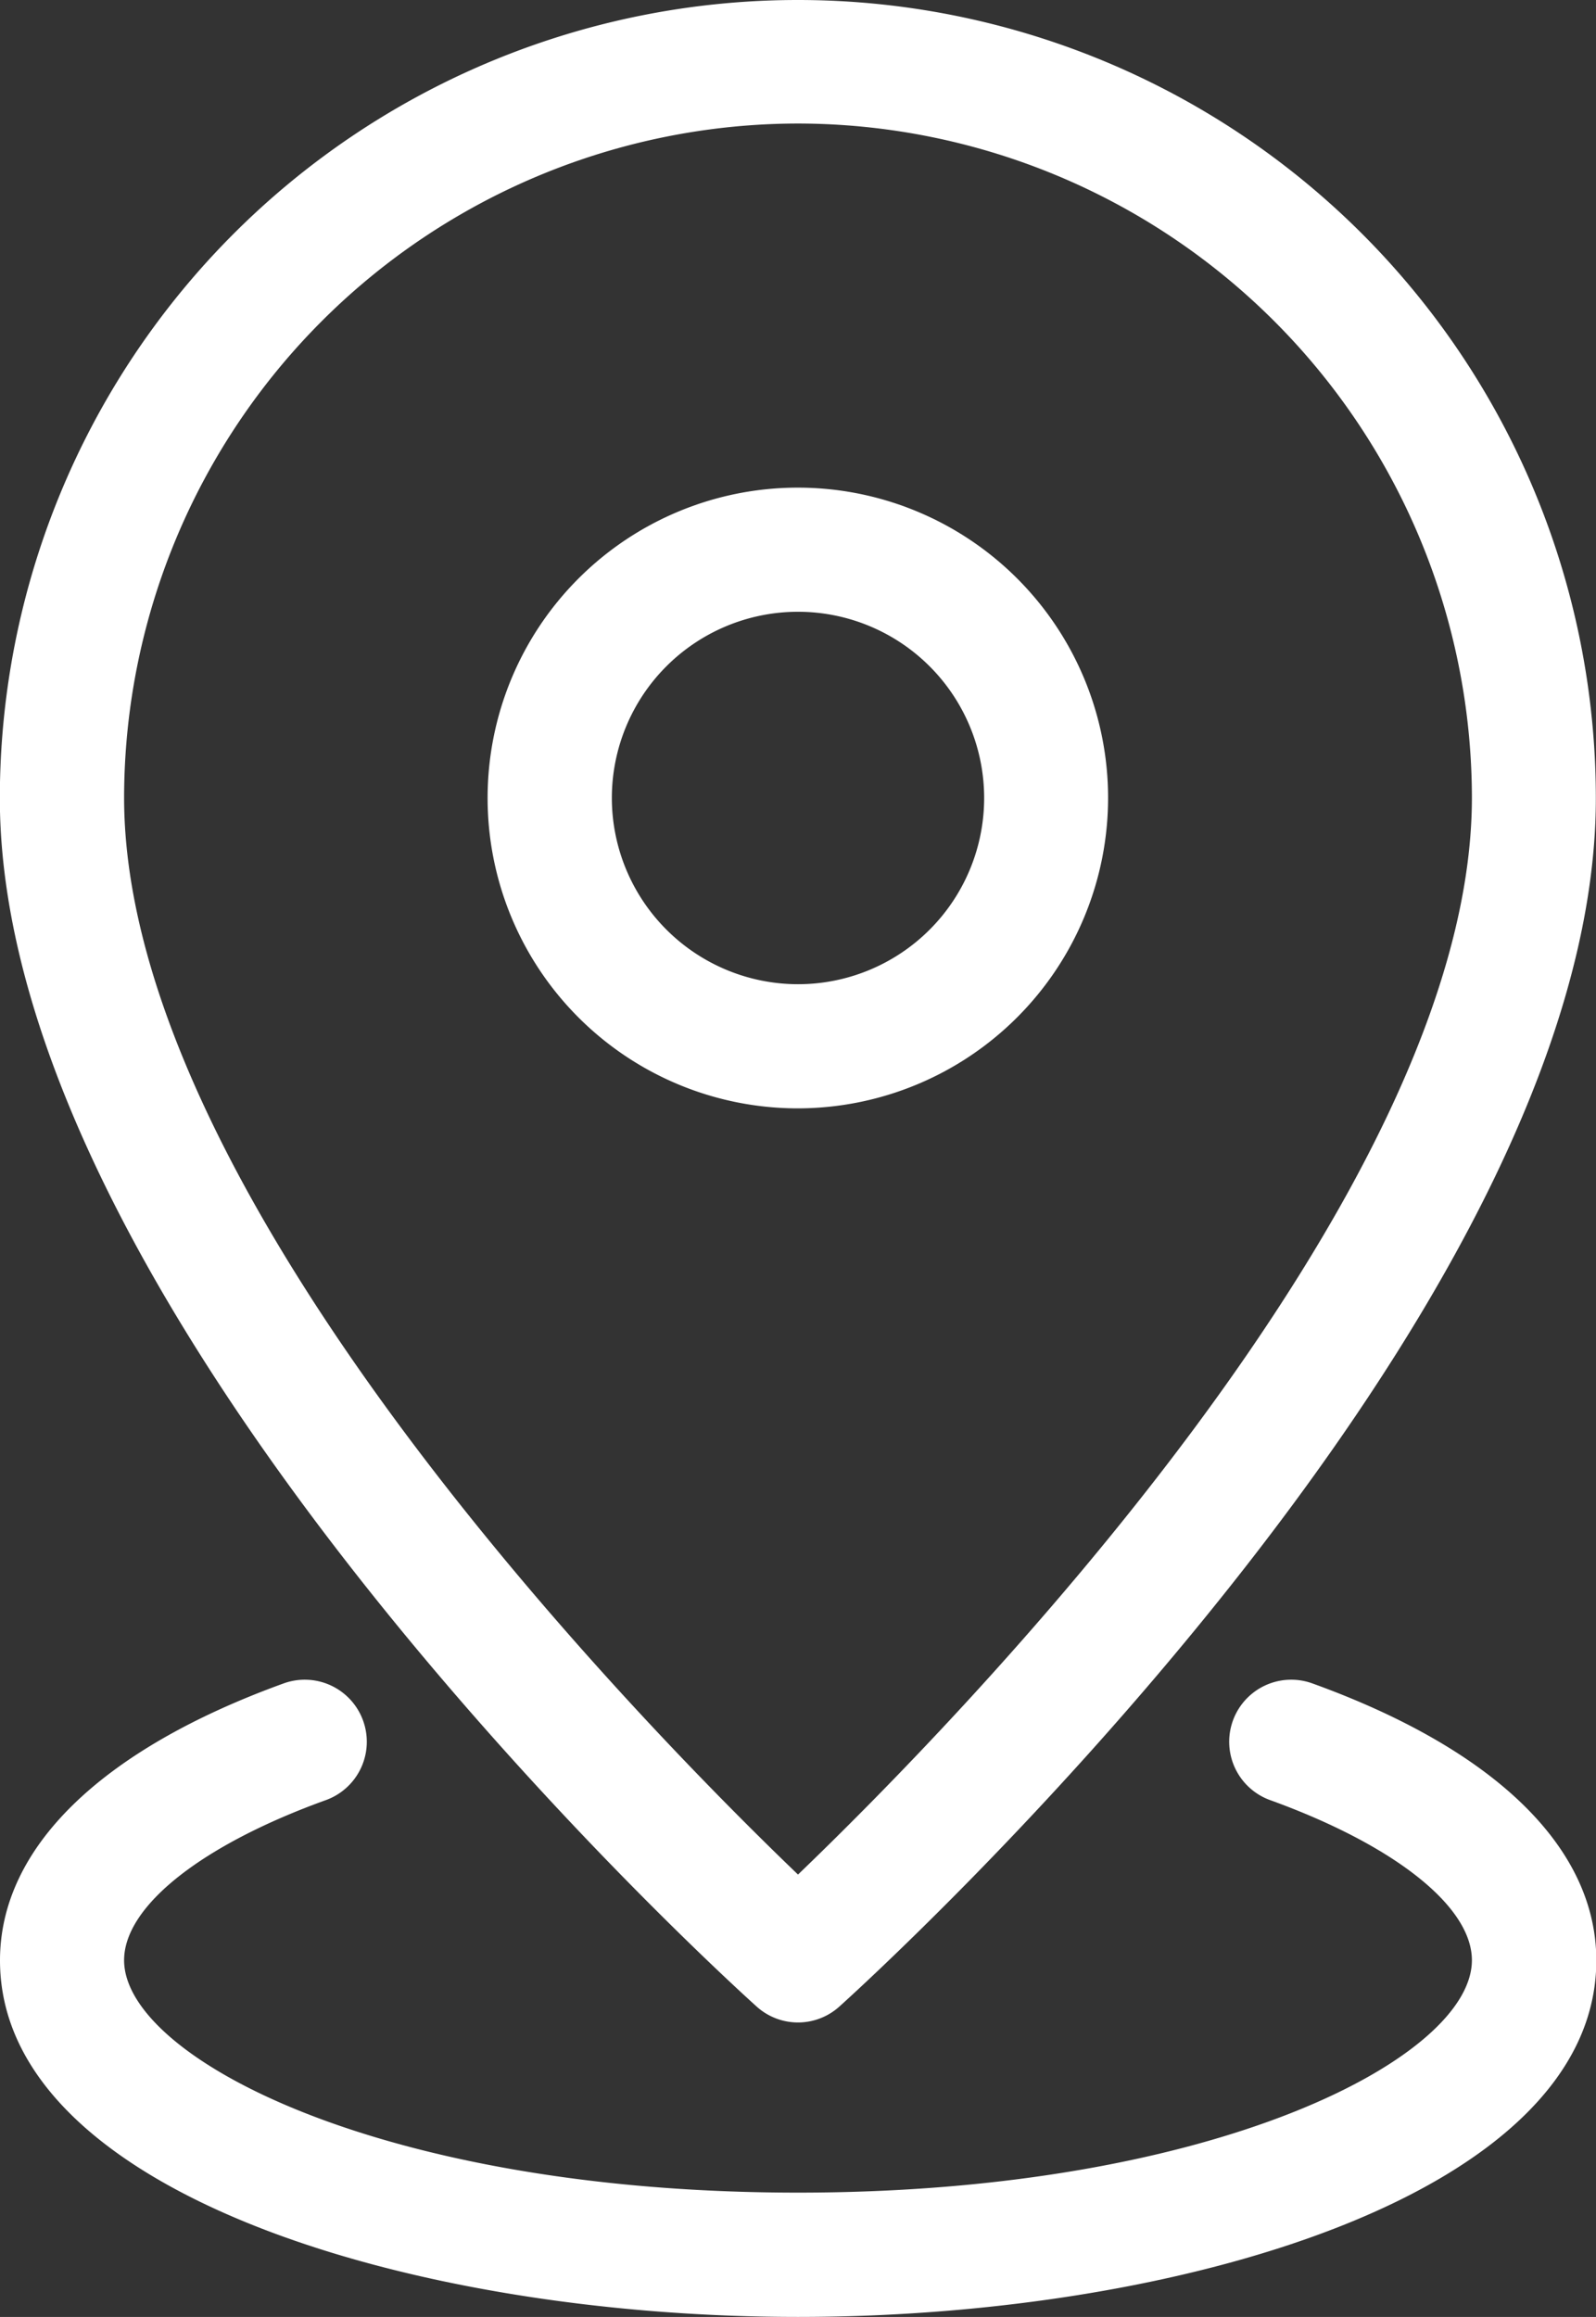 <svg xmlns="http://www.w3.org/2000/svg" width="10.34" height="15.005" viewBox="0 0 10.34 15.005">
  <rect x="0" y="0" width="10.34" height="15.005" fill="#333333" stroke="none"/>
  <g id="gps-white" transform="translate(-21.058 -8)">
    <path id="Tracé_23" data-name="Tracé 23" d="M25.959,20.994a.4.4,0,0,0,.538,0c.2-.18,4.9-4.447,4.9-7.824a5.17,5.17,0,1,0-10.34,0C21.058,16.547,25.759,20.814,25.959,20.994ZM26.228,8.8a4.371,4.371,0,0,1,4.366,4.366c0,2.591-3.377,6.025-4.366,6.974-.99-.95-4.366-4.381-4.366-6.974A4.371,4.371,0,0,1,26.228,8.8Z" fill="#fff"/>
    <path id="Tracé_24" data-name="Tracé 24" d="M42.769,27.7a2.01,2.01,0,1,0-2.01,2.01A2.012,2.012,0,0,0,42.769,27.7Zm-3.215,0a1.206,1.206,0,1,1,1.206,1.206A1.207,1.207,0,0,1,39.554,27.7Z" transform="translate(-14.532 -14.532)" fill="#fff"/>
    <path id="Tracé_25" data-name="Tracé 25" d="M29.56,68.906a.4.4,0,0,0-.273.756c.807.292,1.307.689,1.307,1.037,0,.629-1.661,1.505-4.366,1.505s-4.366-.877-4.366-1.505c0-.349.5-.746,1.307-1.037a.4.4,0,0,0-.273-.756c-1.185.429-1.838,1.066-1.838,1.794,0,1.5,2.664,2.309,5.17,2.309S31.4,72.2,31.4,70.7C31.4,69.971,30.745,69.334,29.56,68.906Z" transform="translate(0 -50.004)" fill="#fff"/>
  </g>
</svg>
